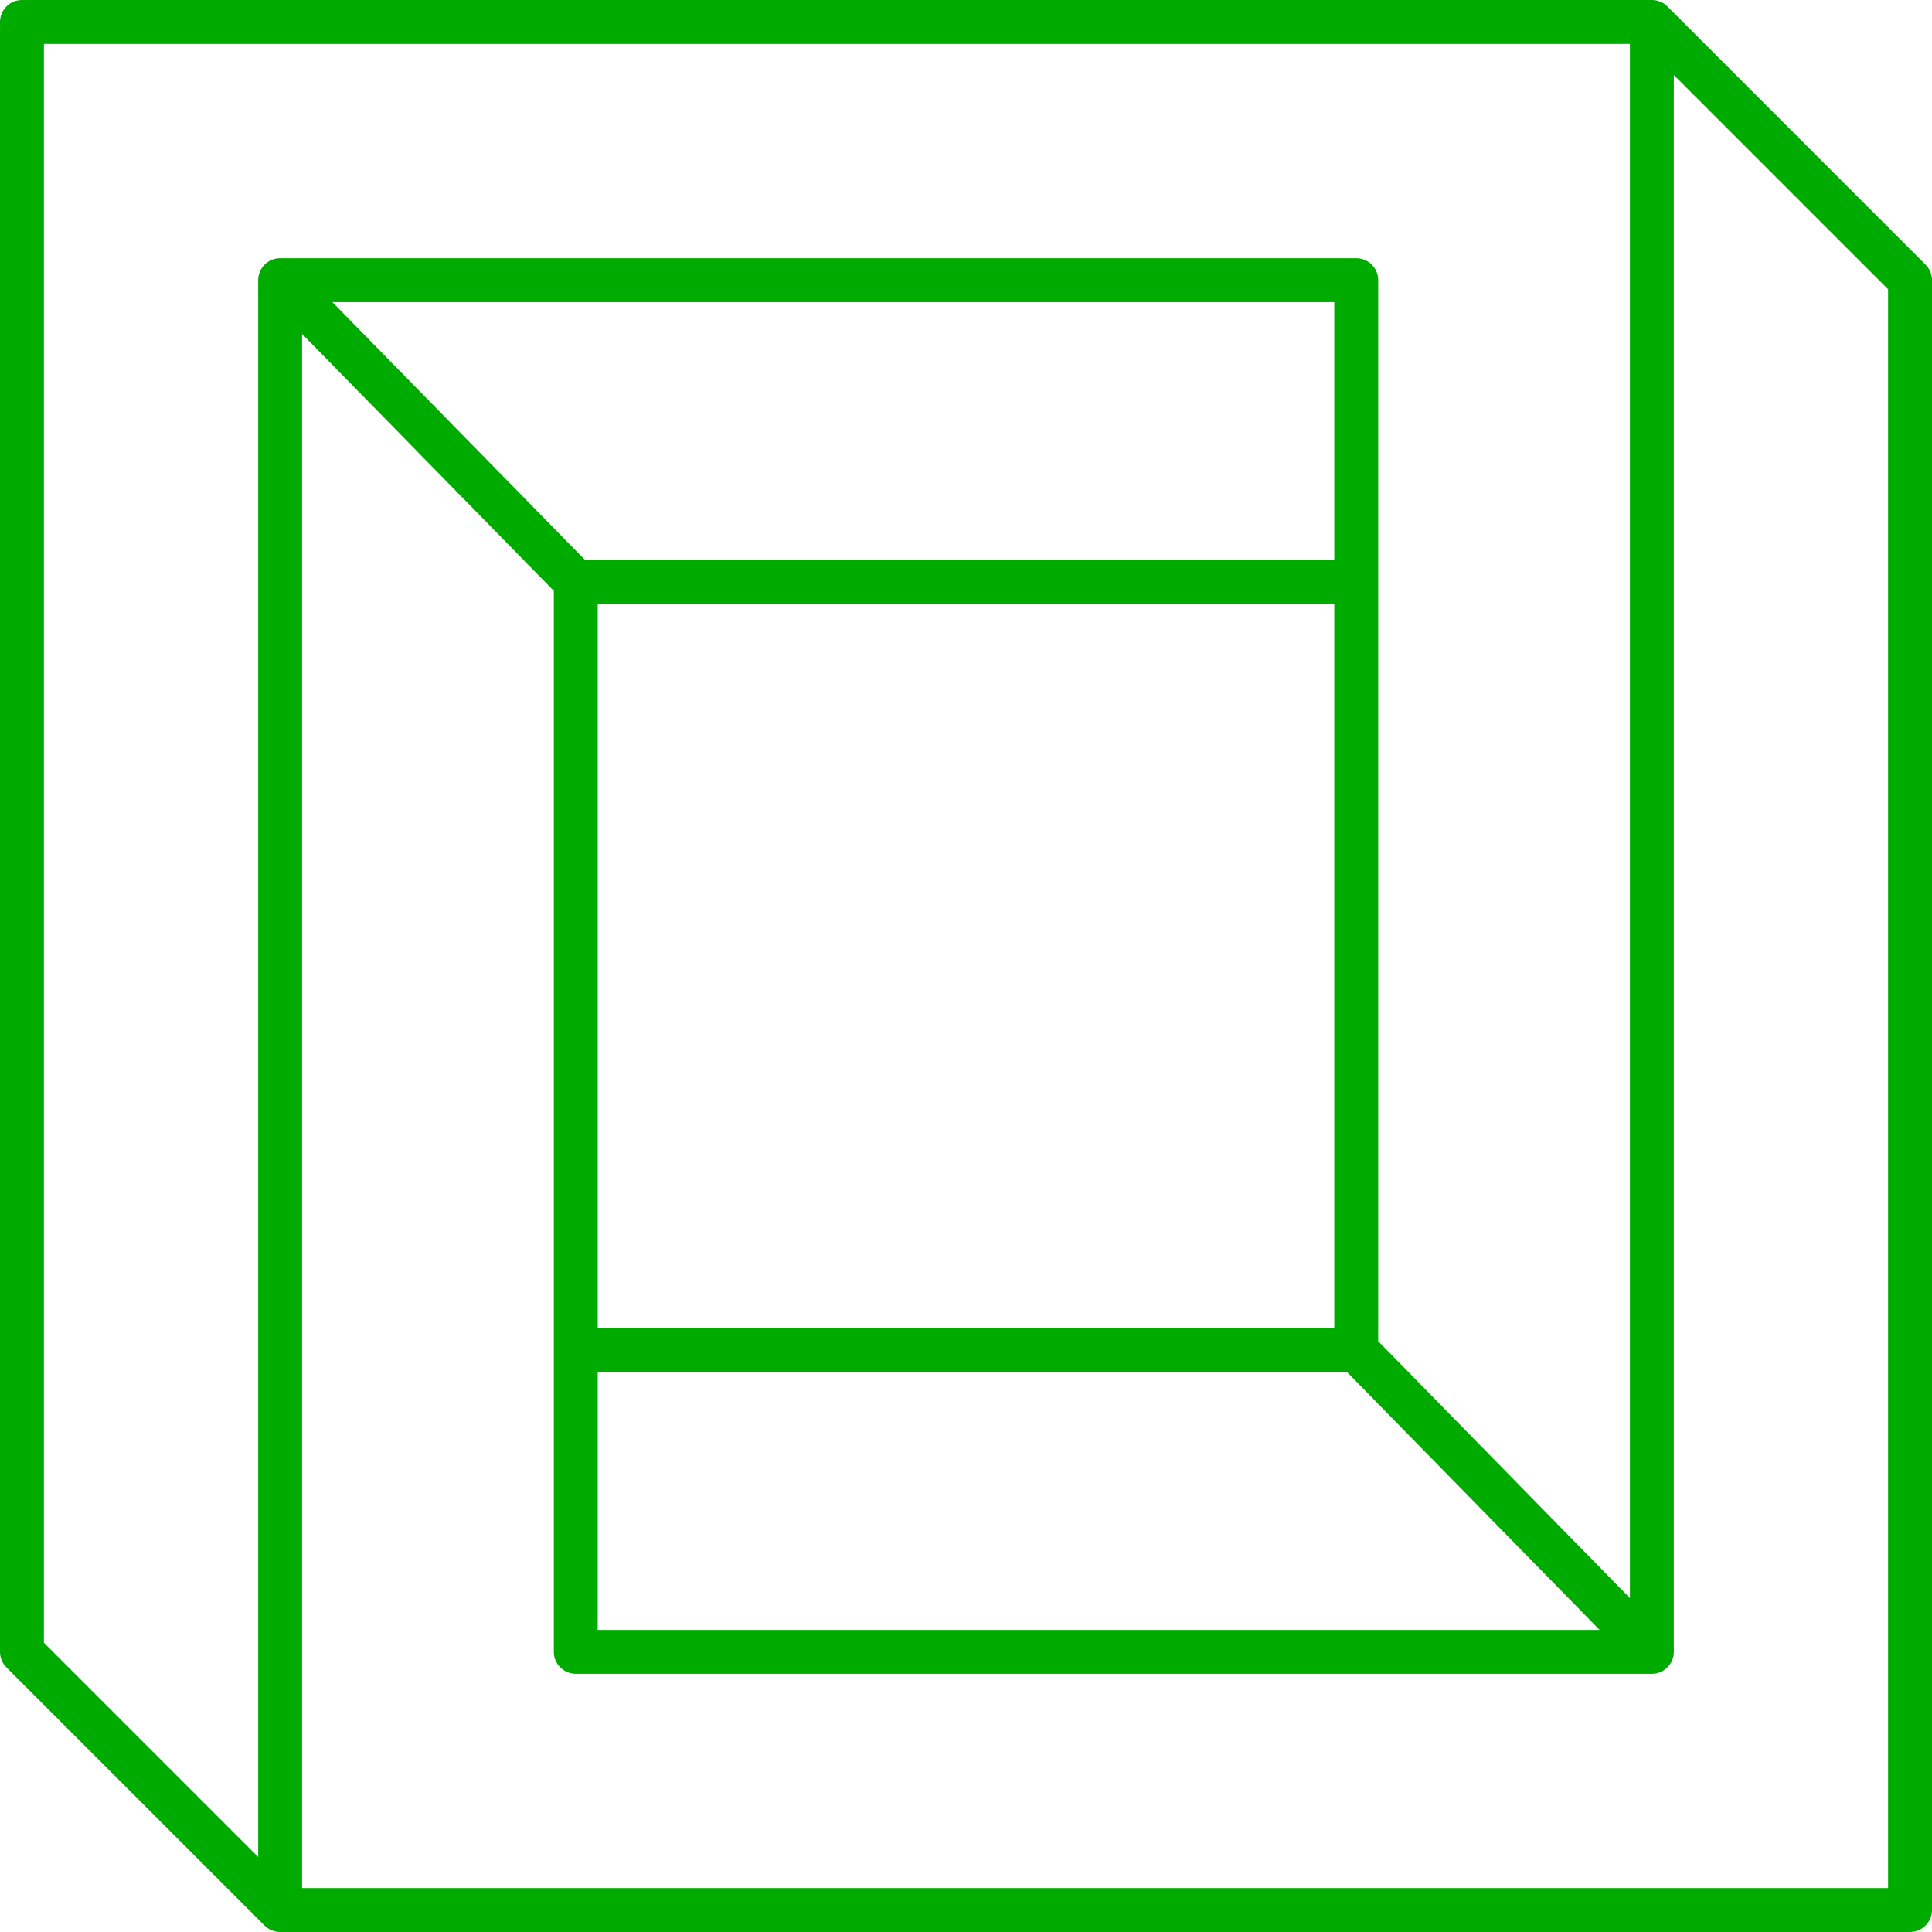 <?xml version="1.0" encoding="UTF-8"?>
<svg xmlns="http://www.w3.org/2000/svg" width="100" height="100" viewBox="0 0 100 100" fill="none">
  <path id="Vector" d="M99.667 13.697L86.304 0.333C86.198 0.227 86.073 0.144 85.935 0.087C85.797 0.029 85.65 -1.26265e-05 85.5 3.84314e-08H1.136C0.987 -3.87792e-05 0.839 0.029 0.701 0.086C0.564 0.144 0.438 0.227 0.333 0.333C0.227 0.438 0.144 0.564 0.086 0.701C0.029 0.839 -3.87792e-05 0.987 3.84314e-08 1.136V85.5C8.0622e-05 85.802 0.12 86.091 0.333 86.304L13.696 99.667C13.802 99.773 13.927 99.856 14.065 99.913C14.203 99.971 14.351 100 14.5 100H98.864C99.013 100 99.161 99.971 99.299 99.914C99.436 99.856 99.562 99.773 99.667 99.667C99.773 99.562 99.856 99.436 99.914 99.299C99.971 99.161 100 99.013 100 98.864V14.5C100 14.199 99.88 13.91 99.667 13.697ZM69.063 28.981H30.279L17.203 15.637H69.063V28.981ZM69.063 31.254V68.748H30.938V31.254H69.063ZM30.938 71.02H69.722L82.797 84.364H30.938V71.02ZM2.273 2.273H84.364V82.718L71.336 69.421V14.5C71.336 14.351 71.306 14.203 71.249 14.065C71.192 13.928 71.109 13.802 71.003 13.697C70.897 13.591 70.772 13.507 70.634 13.45C70.496 13.393 70.349 13.364 70.199 13.364H14.5C14.351 13.364 14.203 13.393 14.065 13.45C13.927 13.507 13.802 13.591 13.696 13.697C13.591 13.802 13.507 13.928 13.45 14.065C13.393 14.203 13.363 14.351 13.363 14.5V96.12L2.273 85.03V2.273ZM97.727 97.727H15.636V17.283L28.665 30.581V85.5C28.665 85.65 28.695 85.797 28.752 85.935C28.809 86.073 28.893 86.198 28.998 86.304C29.104 86.409 29.229 86.493 29.367 86.55C29.505 86.607 29.653 86.637 29.802 86.637H85.5C85.65 86.637 85.797 86.607 85.935 86.55C86.073 86.493 86.198 86.409 86.304 86.304C86.409 86.198 86.493 86.073 86.55 85.935C86.607 85.797 86.637 85.65 86.637 85.5V3.88L97.727 14.971V97.727Z" fill="#00AB00"></path>
</svg>
